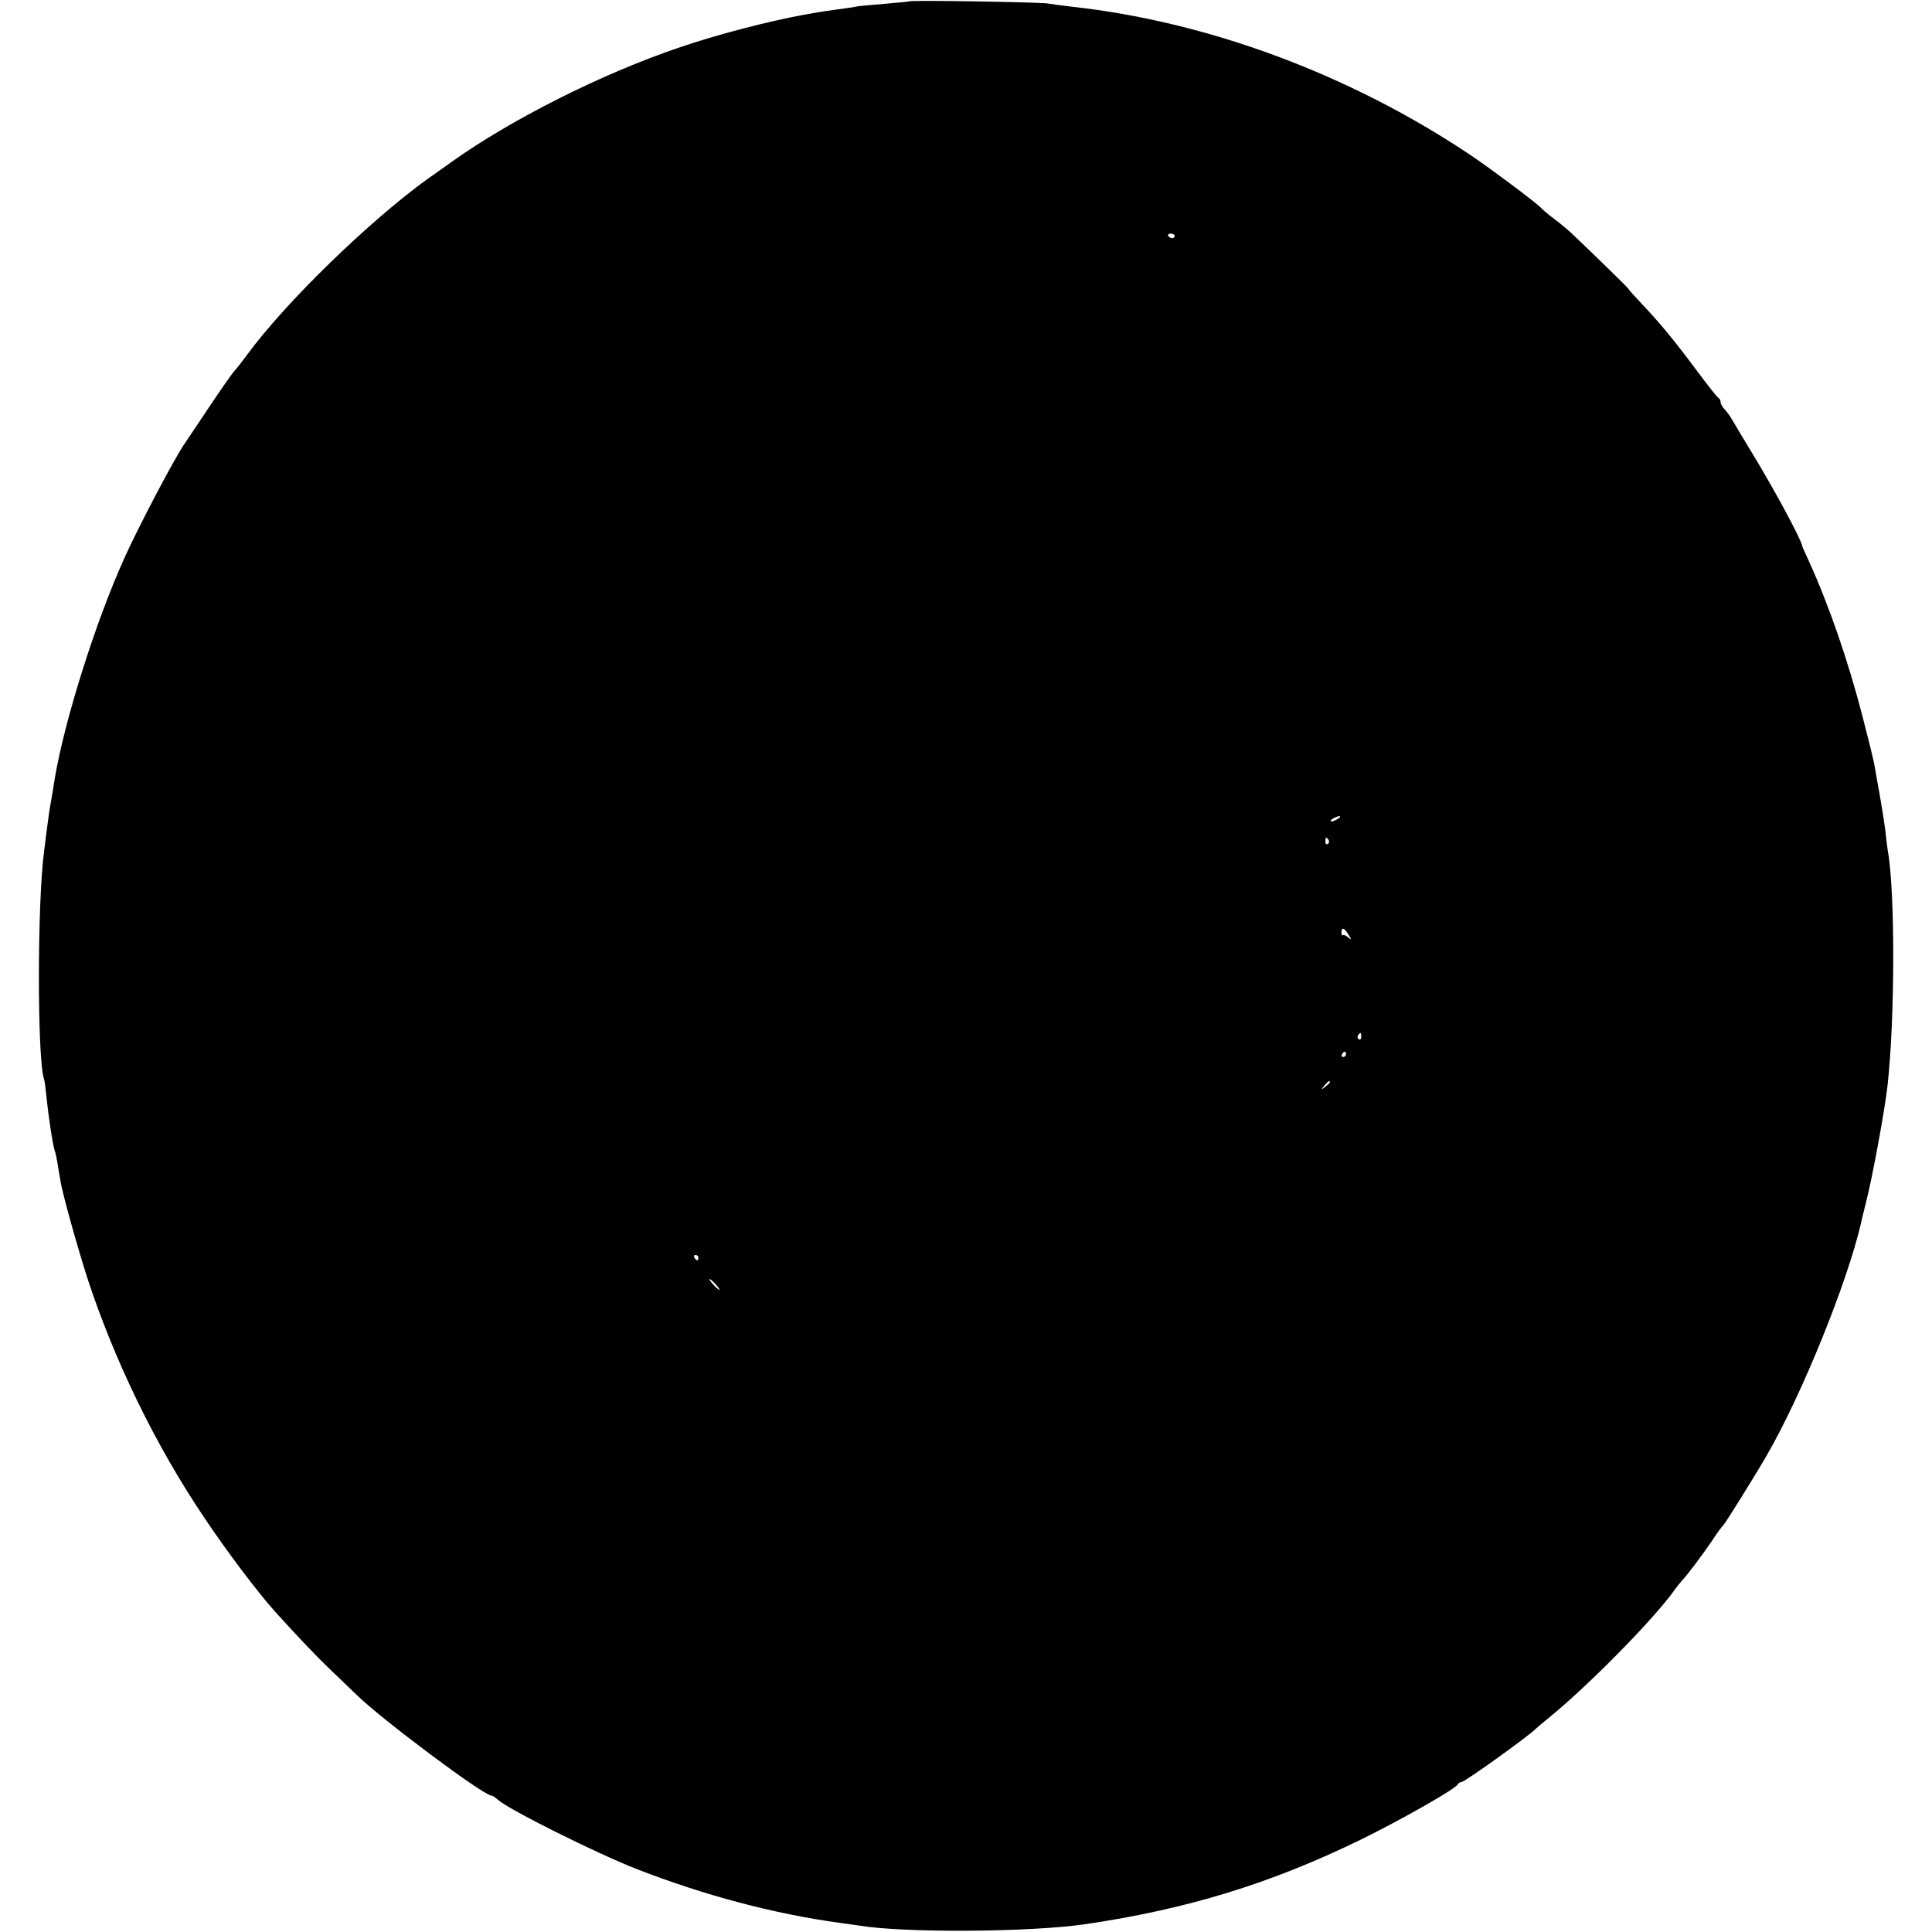 <?xml version="1.0" standalone="no"?>
<!DOCTYPE svg PUBLIC "-//W3C//DTD SVG 20010904//EN"
 "http://www.w3.org/TR/2001/REC-SVG-20010904/DTD/svg10.dtd">
<svg version="1.0" xmlns="http://www.w3.org/2000/svg"
 width="722pt" height="722pt" viewBox="0 0 722 722"
 preserveAspectRatio="xMidYMid meet">
<g transform="translate(0,722) scale(0.1,-0.1)"
fill="#000000" stroke="none">
<path d="M3398 7215 c-1 -1 -42 -5 -89 -9 -47 -4 -95 -8 -106 -10 -11 -3 -44
-7 -73 -11 -29 -4 -62 -9 -74 -11 -12 -2 -37 -7 -56 -10 -126 -23 -324 -74
-460 -121 -293 -99 -633 -271 -855 -430 -33 -23 -71 -51 -85 -60 -220 -159
-531 -461 -676 -658 -16 -22 -37 -49 -47 -60 -10 -11 -54 -74 -98 -140 -44
-66 -83 -124 -87 -130 -34 -46 -174 -312 -227 -430 -108 -239 -223 -605 -260
-822 -6 -38 -13 -82 -20 -120 -2 -16 -7 -48 -10 -73 -3 -25 -8 -61 -10 -80
-26 -191 -26 -772 -1 -851 3 -8 7 -40 10 -72 7 -69 24 -181 31 -199 3 -7 7
-28 10 -45 3 -18 7 -46 10 -61 7 -49 64 -251 101 -367 102 -311 255 -626 437
-896 84 -126 202 -282 266 -353 85 -94 150 -162 205 -215 32 -31 76 -73 98
-94 92 -91 475 -377 504 -377 4 0 15 -7 25 -16 41 -37 368 -200 519 -259 252
-98 511 -167 759 -201 25 -3 57 -8 71 -10 169 -28 638 -25 845 5 381 56 694
152 1030 316 151 74 357 191 363 207 2 4 8 8 13 8 12 0 256 175 279 200 3 3
25 22 50 42 146 119 387 364 465 472 11 16 26 34 33 42 19 20 74 93 112 149
18 28 36 52 40 55 7 6 121 189 163 262 132 229 300 644 352 868 1 8 10 42 18
75 24 93 71 348 81 440 28 252 28 729 1 874 -1 9 -6 42 -9 74 -4 32 -14 95
-22 140 -8 45 -17 93 -19 107 -2 14 -22 95 -44 180 -54 210 -126 418 -202 585
-13 28 -24 52 -24 55 -6 29 -110 221 -194 358 -31 51 -61 101 -67 112 -6 11
-18 28 -27 38 -10 10 -17 23 -17 29 0 6 -3 13 -7 15 -5 2 -41 48 -82 103 -86
115 -135 175 -207 251 -28 30 -50 54 -48 54 3 0 -145 144 -215 210 -15 14 -43
37 -63 52 -20 15 -43 34 -51 43 -25 24 -177 138 -258 193 -451 303 -984 501
-1494 557 -33 4 -73 9 -90 12 -33 5 -511 13 -517 8z m992 -877 c0 -4 -4 -8 -9
-8 -6 0 -12 4 -15 8 -3 5 1 9 9 9 8 0 15 -4 15 -9z m610 -2178 c-8 -5 -19 -10
-25 -10 -5 0 -3 5 5 10 8 5 20 10 25 10 6 0 3 -5 -5 -10z m-35 -79 c3 -5 2
-12 -3 -15 -5 -3 -9 1 -9 9 0 17 3 19 12 6z m74 -353 c13 -20 12 -22 -1 -11
-8 7 -17 11 -20 8 -2 -3 -5 2 -5 10 0 21 10 19 26 -7z m48 -383 c0 -8 -4 -12
-9 -9 -5 3 -6 10 -3 15 9 13 12 11 12 -6z m-57 -65 c0 -5 -5 -10 -11 -10 -5 0
-7 5 -4 10 3 6 8 10 11 10 2 0 4 -4 4 -10z m-60 -104 c0 -2 -8 -10 -17 -17
-16 -13 -17 -12 -4 4 13 16 21 21 21 13z m-2360 -656 c0 -5 -2 -10 -4 -10 -3
0 -8 5 -11 10 -3 6 -1 10 4 10 6 0 11 -4 11 -10z m65 -100 c10 -11 16 -20 13
-20 -3 0 -13 9 -23 20 -10 11 -16 20 -13 20 3 0 13 -9 23 -20z"/>
</g>
</svg>
